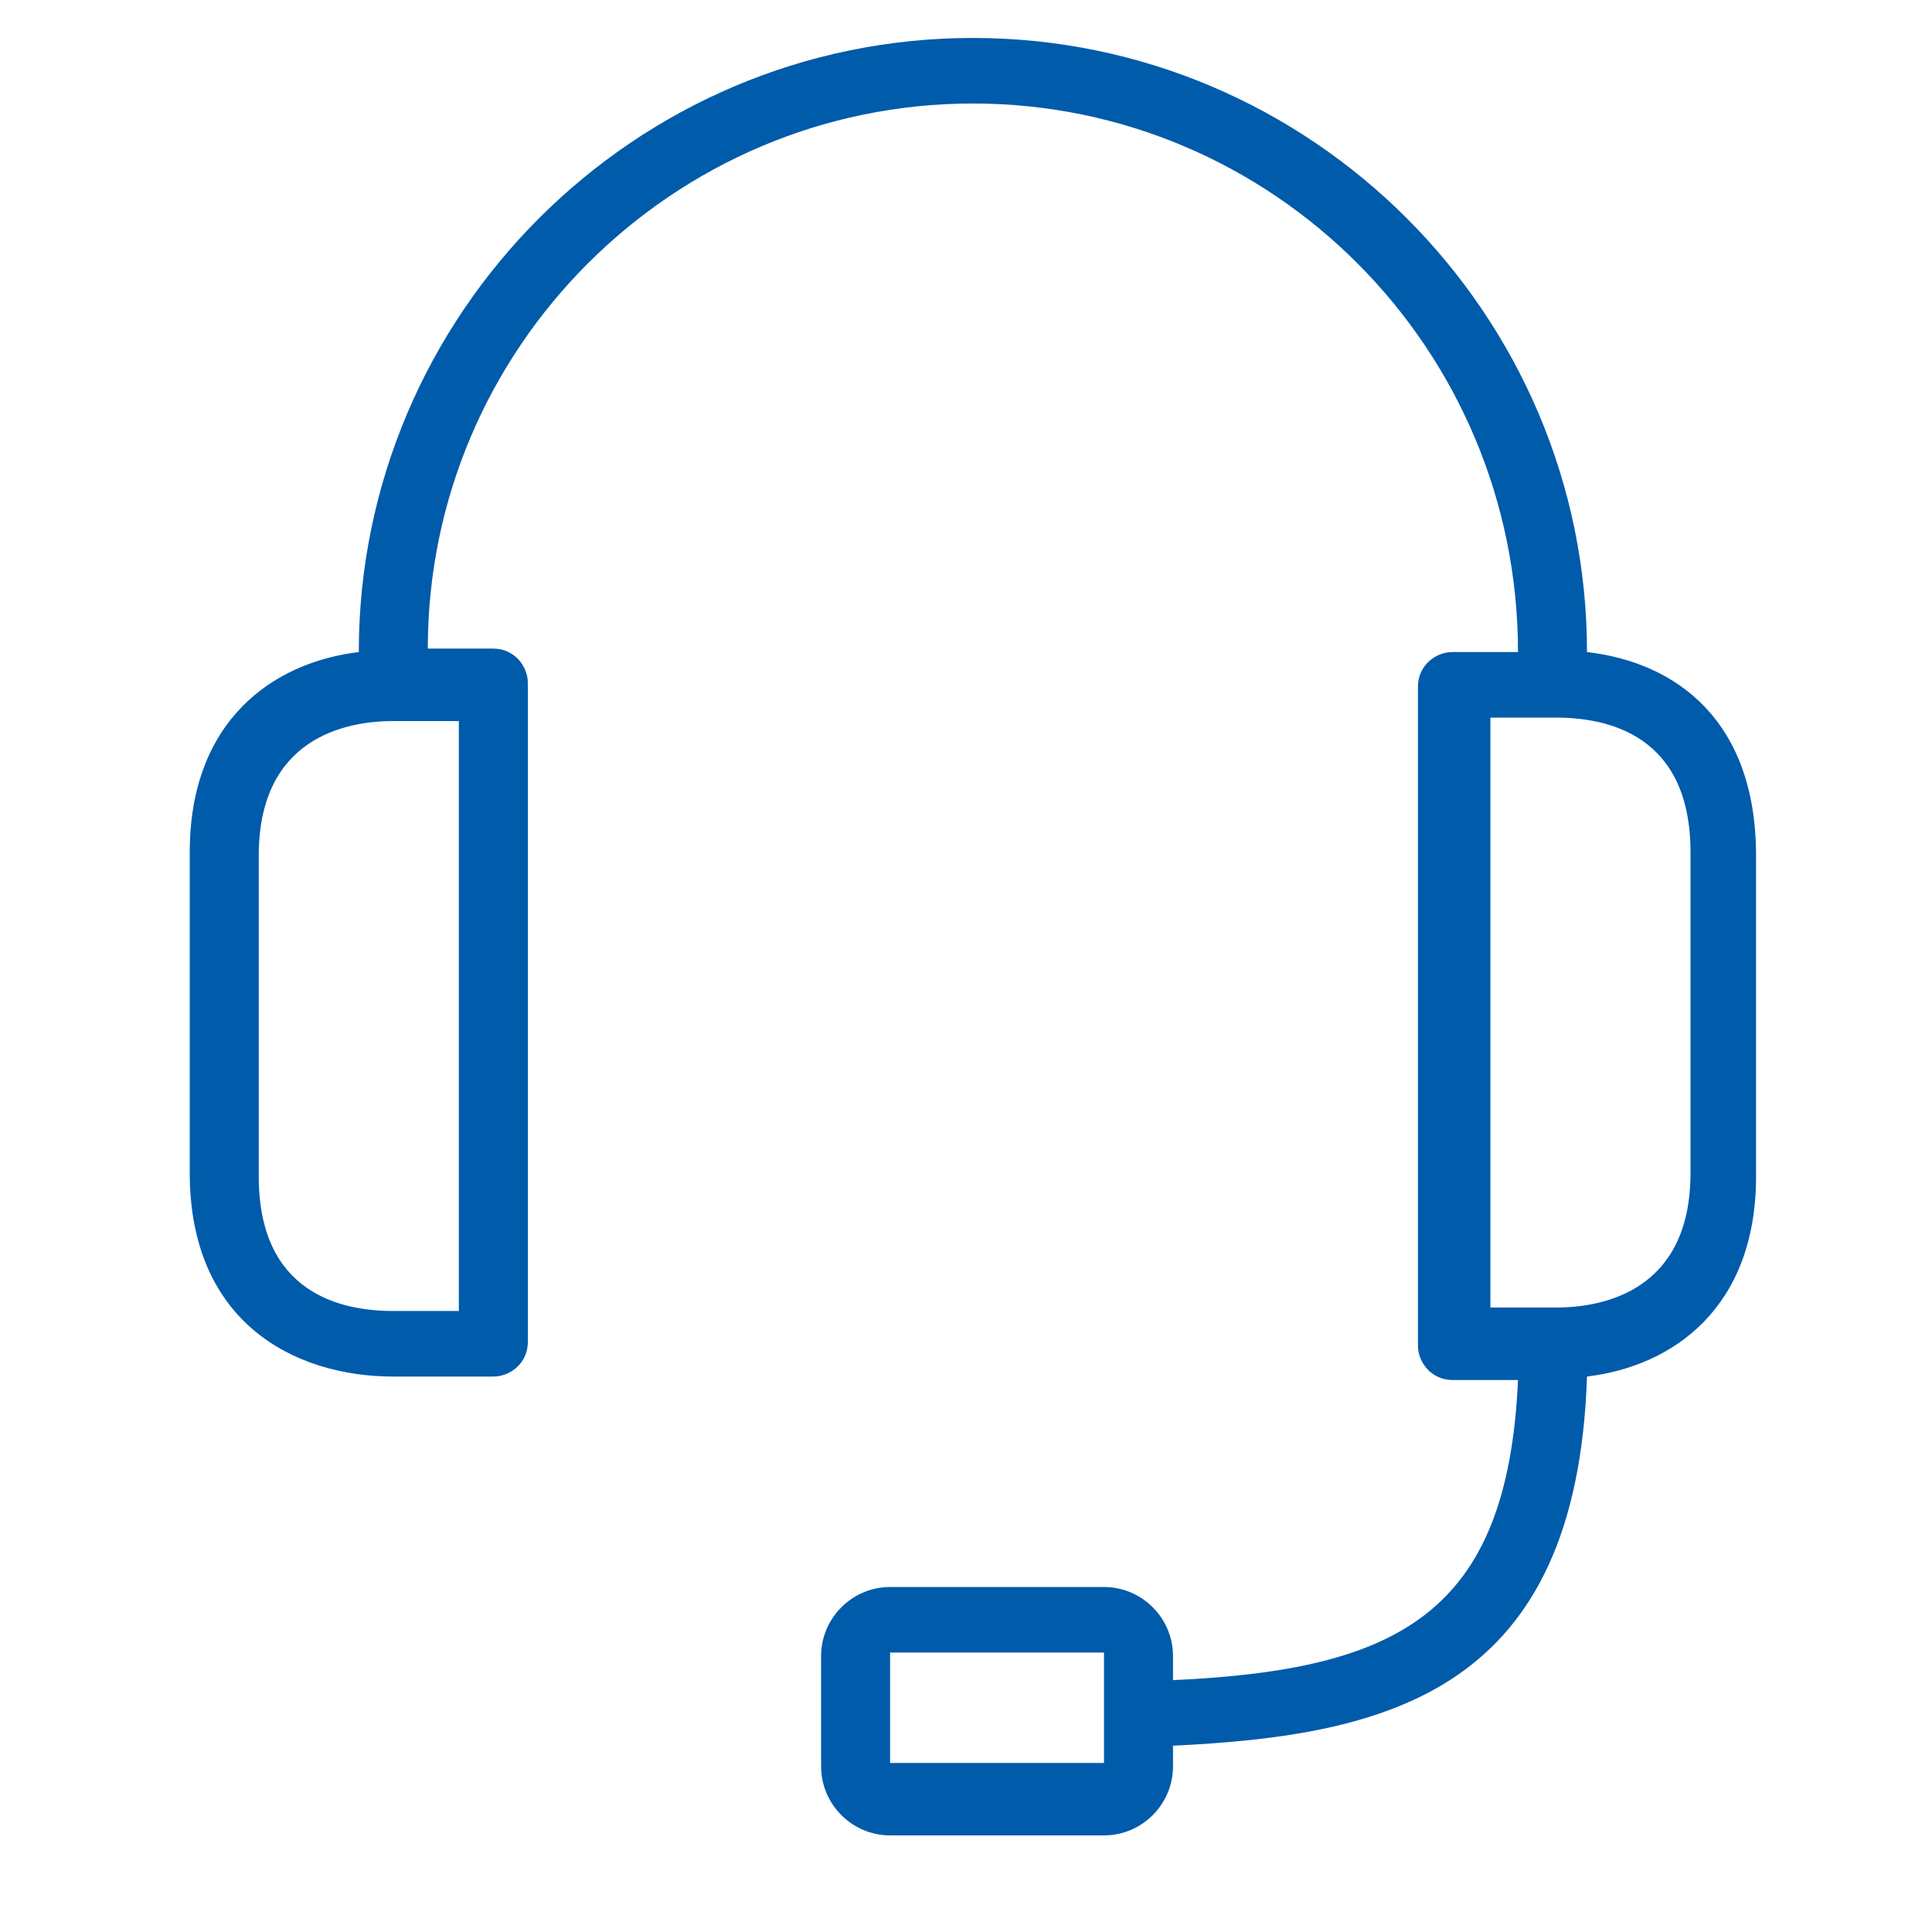 <?xml version="1.0" encoding="utf-8"?>
<!-- Generator: Adobe Illustrator 24.0.1, SVG Export Plug-In . SVG Version: 6.00 Build 0)  -->
<svg version="1.1" id="Layer_1" xmlns="http://www.w3.org/2000/svg" xmlns:xlink="http://www.w3.org/1999/xlink" x="0px" y="0px"
	 viewBox="0 0 56 56" style="enable-background:new 0 0 56 56;" xml:space="preserve">
<style type="text/css">
	.st0{fill:#005BAA;}
</style>
<g>
	<g>
		<path class="st0" d="M46,18.9c0-9.8-8-17.8-17.8-17.8s-17.8,8-17.8,17.8c-2.5,0.3-4.9,2-4.9,5.8V34c0,4.3,3,5.9,5.9,5.9h2.9
			c0.5,0,1-0.4,1-1V19.8c0-0.5-0.4-1-1-1h-1.9c0-8.7,7.1-15.8,15.8-15.8S44,10.1,44,18.9h-1.9c-0.5,0-1,0.4-1,1v19.1
			c0,0.5,0.4,1,1,1H44c-0.3,6.8-3.5,8.4-10,8.7v-0.7c0-1.1-0.9-2-2-2h-6.2c-1.1,0-2,0.9-2,2v3.2c0,1.1,0.9,2,2,2H32c1.1,0,2-0.9,2-2
			v-0.6c6.3-0.3,11.7-1.6,12-10.7c2.5-0.3,4.9-2,4.9-5.8v-9.3C50.9,20.9,48.6,19.2,46,18.9z M13.3,20.8v17.2h-1.9
			c-1.5,0-3.9-0.5-3.9-3.9v-9.3c0-3.4,2.5-3.9,3.9-3.9H13.3z M32,49.6v1.5h-6.2v-3.2H32V49.6z M49,34c0,3.4-2.5,3.9-3.9,3.9h-1.9
			V20.8h1.9c1.5,0,3.9,0.5,3.9,3.9L49,34z"/>
	</g>
</g>
</svg>
